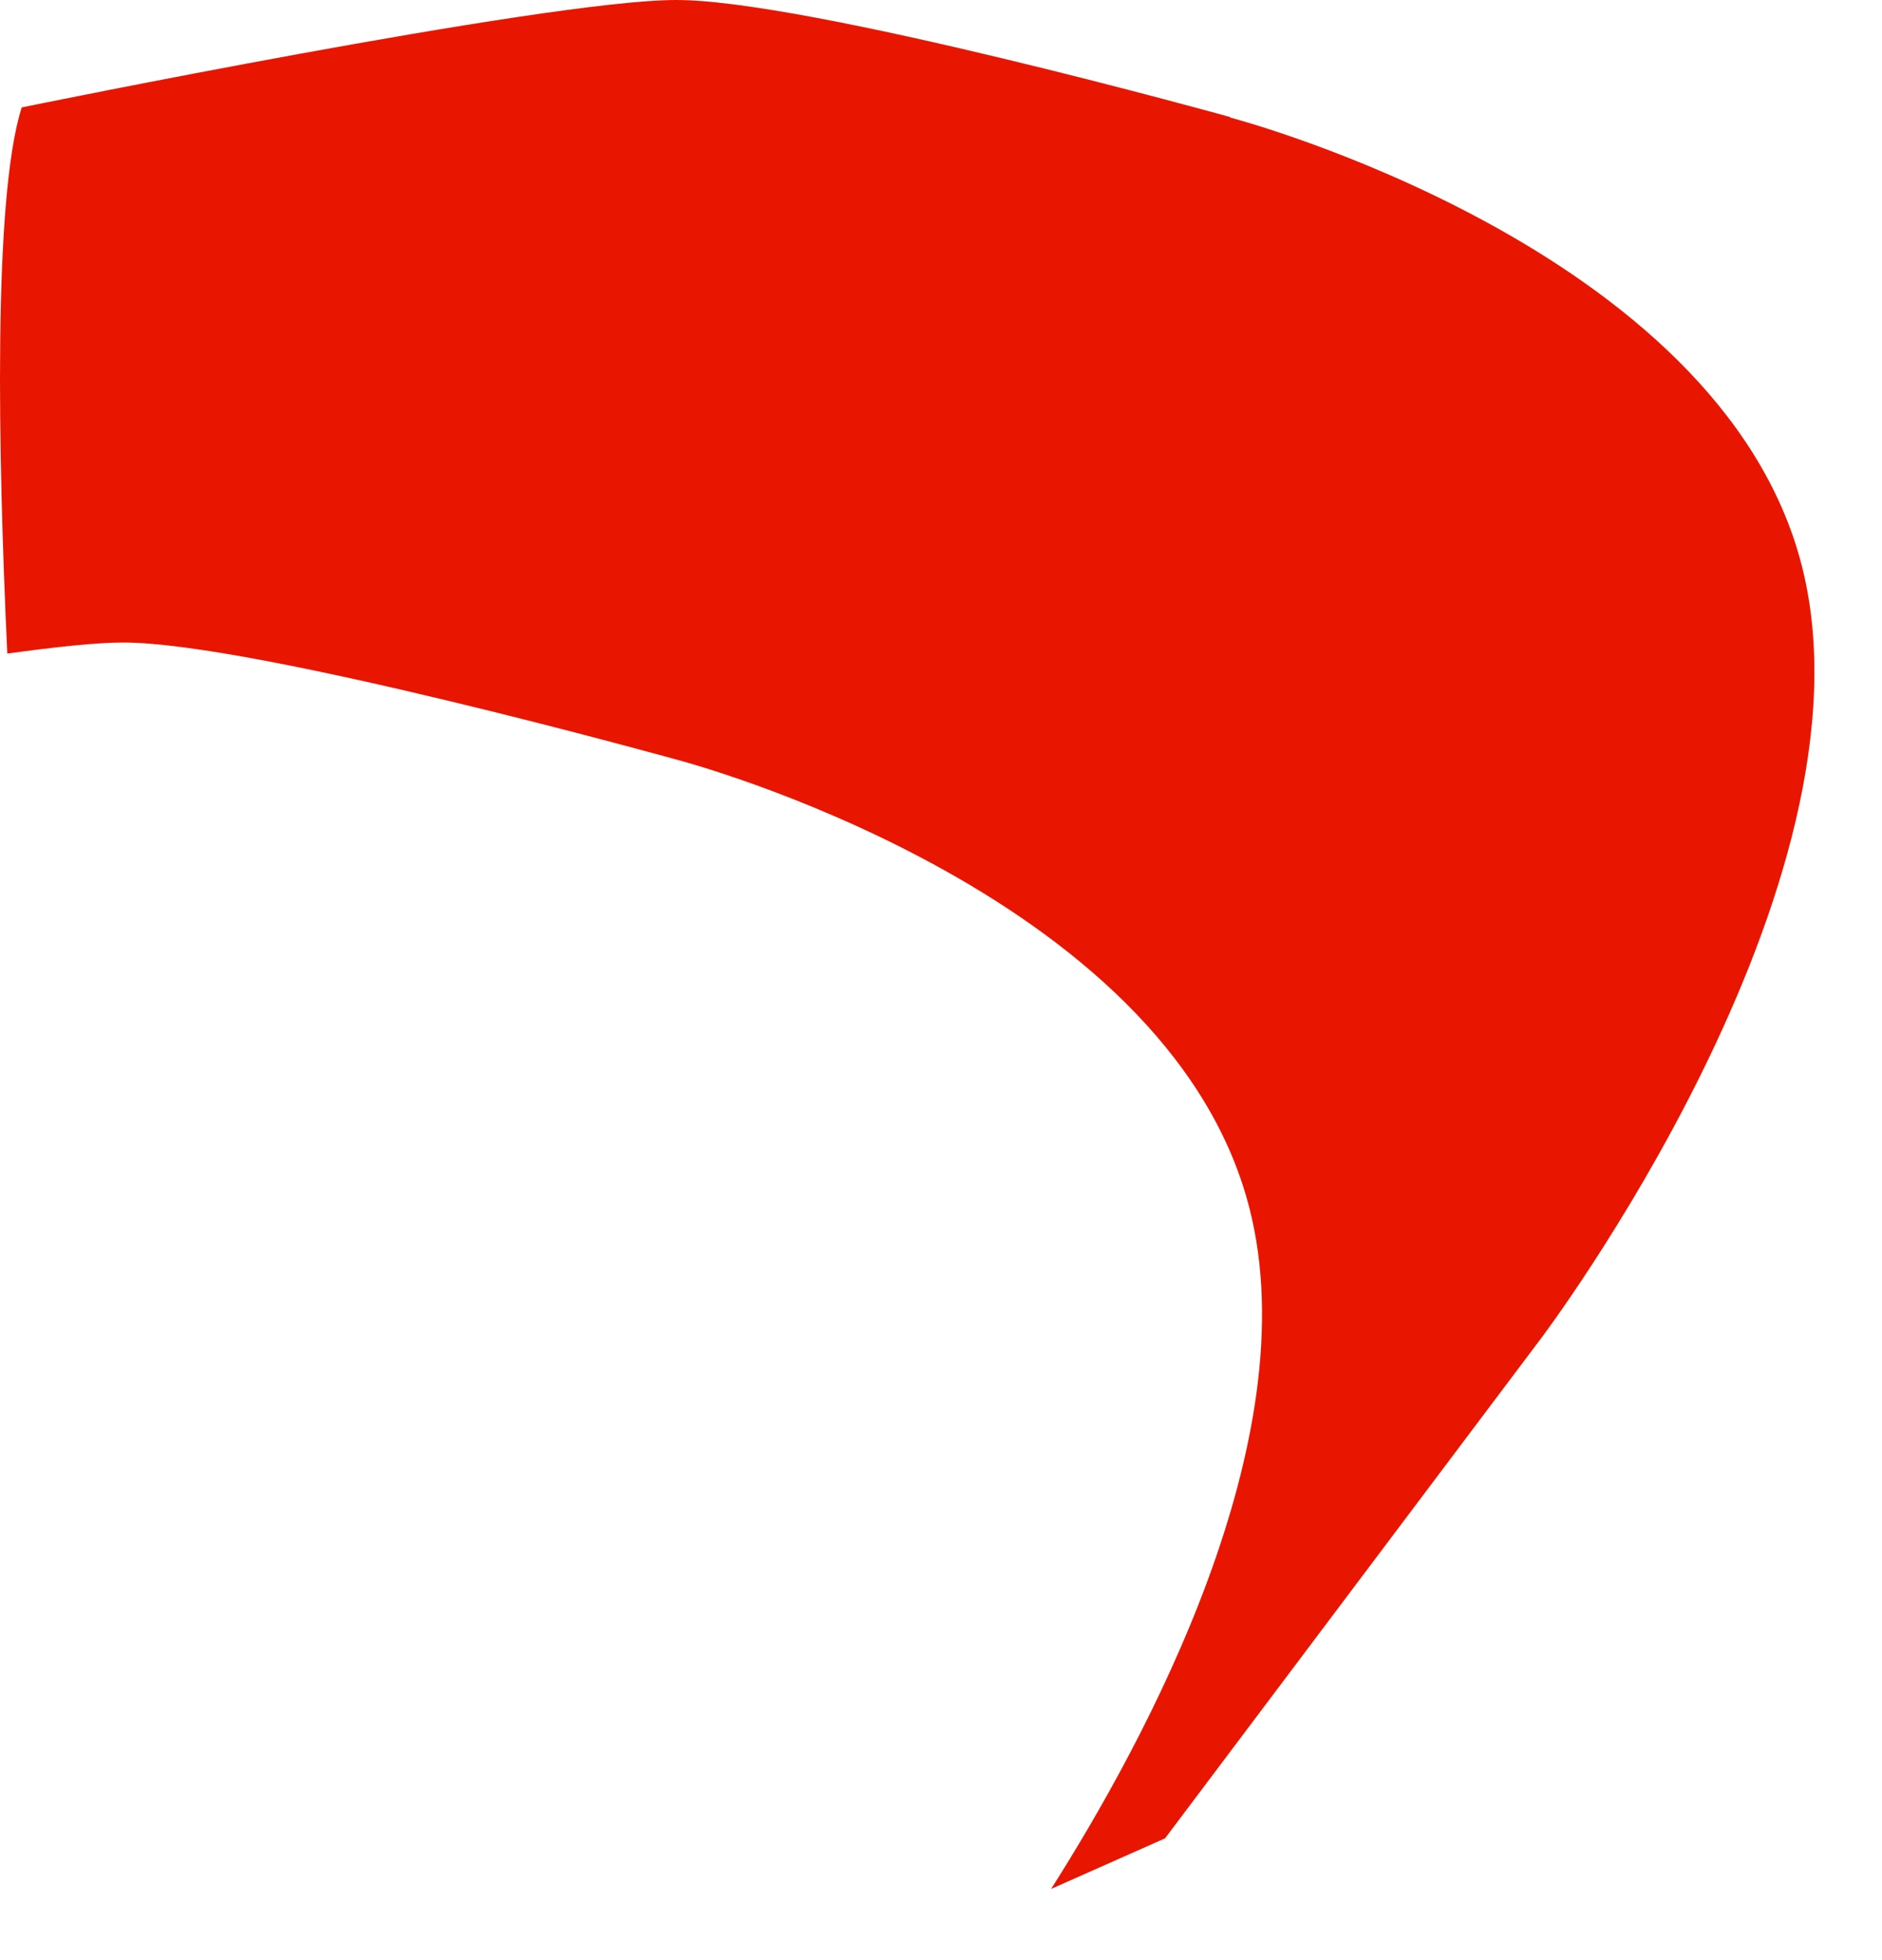 <?xml version="1.0" encoding="utf-8"?>
<svg xmlns="http://www.w3.org/2000/svg" fill="none" height="100%" overflow="visible" preserveAspectRatio="none" style="display: block;" viewBox="0 0 24 25" width="100%">
<path d="M15.688 1.493C15.688 1.493 10.276 -0.012 8.608 7.48105e-05C6.939 0.006 0.277 1.37 0.277 1.37C-0.092 2.525 -0.024 5.823 0.093 8.336C0.715 8.25 1.238 8.195 1.564 8.195C3.233 8.188 8.645 9.693 8.645 9.693C8.645 9.693 14.894 11.327 15.934 15.412C16.686 18.367 14.611 22.194 13.404 24.092C14.315 23.687 14.857 23.447 14.857 23.447L19.647 17.077C19.647 17.077 24.018 11.303 22.978 7.218C21.938 3.133 15.688 1.499 15.688 1.499V1.493Z" fill="#E81600" id="Vector"/>
</svg>